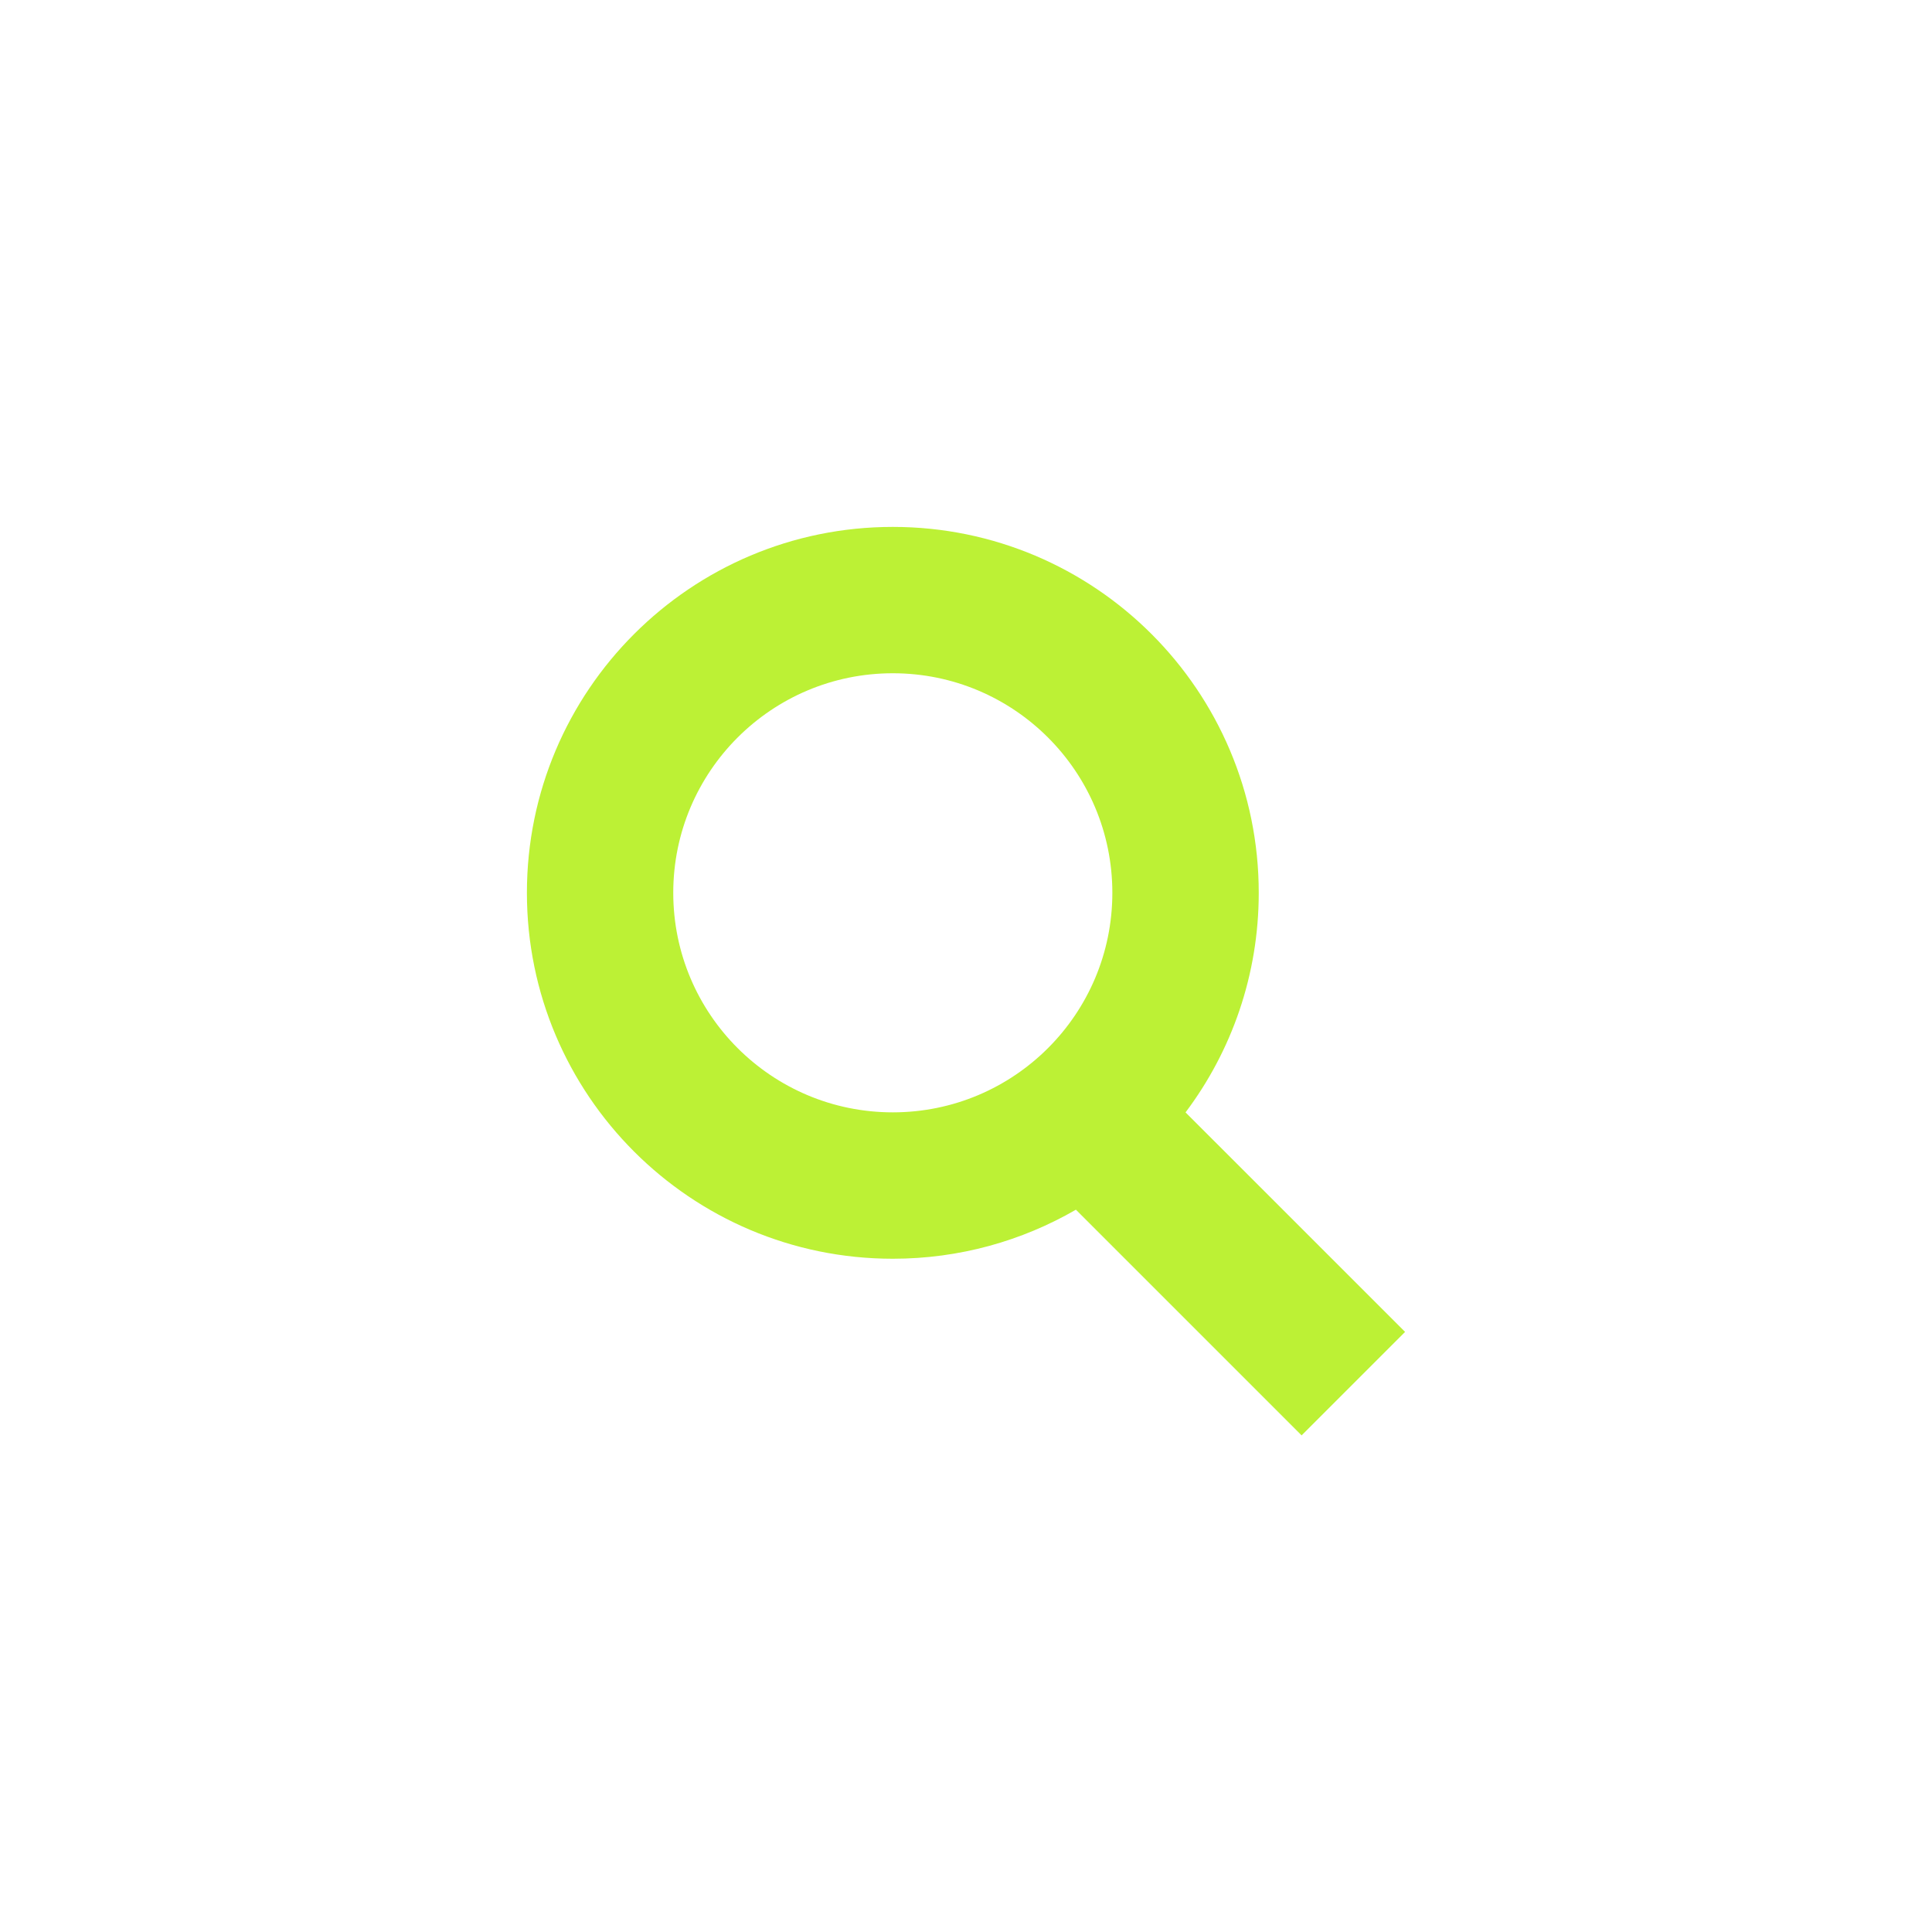 <svg width="44" height="44" viewBox="0 0 44 44" fill="none" xmlns="http://www.w3.org/2000/svg">
<path fill-rule="evenodd" clip-rule="evenodd" d="M20.333 12C15.731 12 12 15.731 12 20.333C12 24.936 15.731 28.667 20.333 28.667C21.852 28.667 23.276 28.26 24.503 27.55L29.643 32.69L32 30.333L27 25.334C28.047 23.941 28.667 22.209 28.667 20.333C28.667 15.731 24.936 12 20.333 12ZM15.333 20.333C15.333 17.572 17.572 15.333 20.333 15.333C23.095 15.333 25.333 17.572 25.333 20.333C25.333 23.095 23.095 25.333 20.333 25.333C17.572 25.333 15.333 23.095 15.333 20.333Z" fill="#BCF135"/>
</svg>
